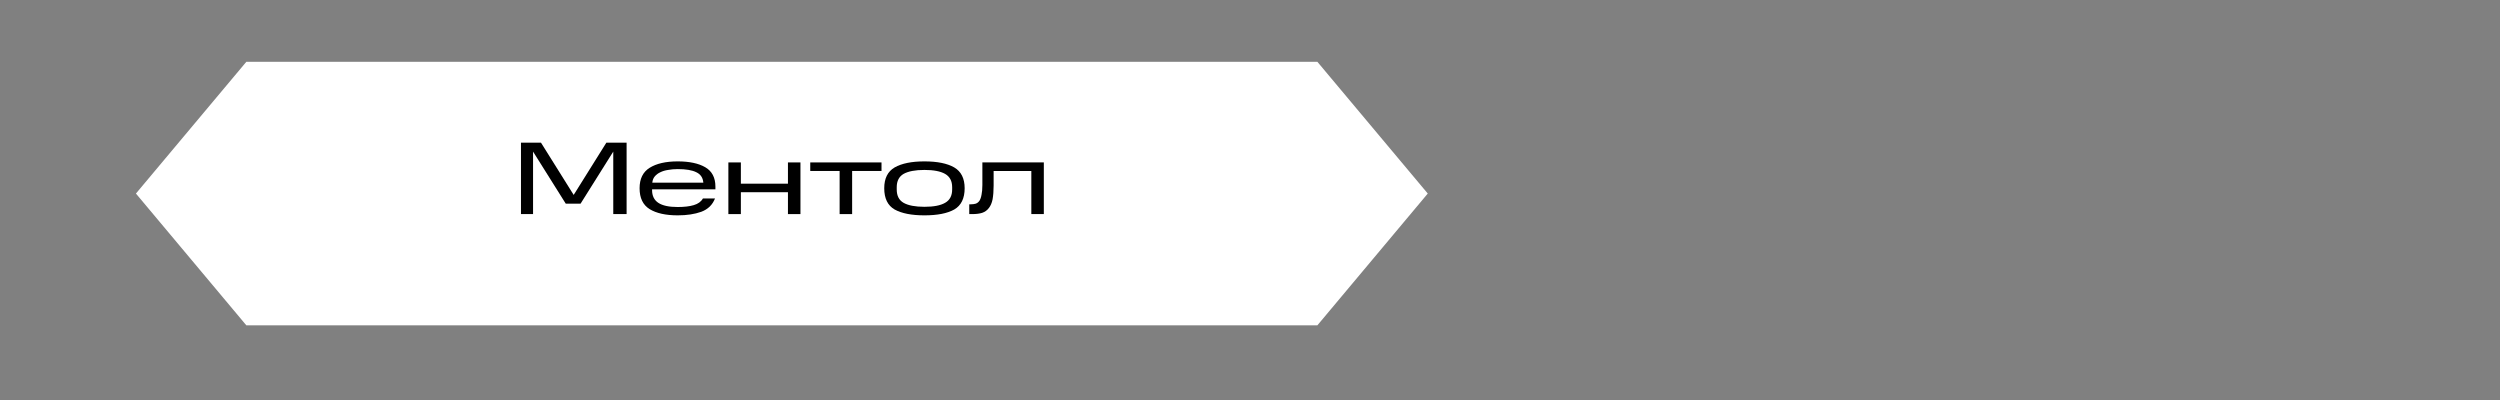 <?xml version="1.0" encoding="UTF-8"?> <svg xmlns="http://www.w3.org/2000/svg" xmlns:xlink="http://www.w3.org/1999/xlink" width="250" zoomAndPan="magnify" viewBox="0 0 187.5 30" height="40" preserveAspectRatio="xMidYMid meet" version="1.2"><rect x="0" y="0" width="187.5" height="30" fill="#808080" stroke="none"/><defs><clipPath id="84e418a3a5"><path d="M 10.195 4.633 L 107.113 4.633 L 107.113 24.402 L 10.195 24.402 Z M 10.195 4.633 "></path></clipPath><clipPath id="dbaa34192a"><path d="M 98.801 4.633 L 18.477 4.633 L 10.195 14.516 L 18.477 24.402 L 98.801 24.402 L 107.082 14.516 Z M 98.801 4.633 "></path></clipPath><clipPath id="db6d30053d"><path d="M 0.195 0.633 L 97.113 0.633 L 97.113 20.402 L 0.195 20.402 Z M 0.195 0.633 "></path></clipPath><clipPath id="1d2869f6e5"><path d="M 88.801 0.633 L 8.477 0.633 L 0.195 10.516 L 8.477 20.402 L 88.801 20.402 L 97.082 10.516 Z M 88.801 0.633 "></path></clipPath><clipPath id="38b98f35e7"><rect x="0" width="98" y="0" height="21"></rect></clipPath><clipPath id="f31787586d"><path d="M 1 0.453 L 9 0.453 L 9 7 L 1 7 Z M 1 0.453 "></path></clipPath><clipPath id="4e06837e00"><rect x="0" width="42" y="0" height="9"></rect></clipPath></defs><g id="b201606fa6"><g clip-rule="nonzero" clip-path="url(#84e418a3a5)"><g clip-rule="nonzero" clip-path="url(#dbaa34192a)"><g transform="matrix(1,0,0,1,10,4)"><g clip-path="url(#38b98f35e7)"><g clip-rule="nonzero" clip-path="url(#db6d30053d)"><g clip-rule="nonzero" clip-path="url(#1d2869f6e5)"><path style=" stroke:none;fill-rule:nonzero;fill:#ffffff;fill-opacity:1;" d="M 0.195 0.633 L 97.113 0.633 L 97.113 20.402 L 0.195 20.402 Z M 0.195 0.633 "></path></g></g></g></g></g></g><g transform="matrix(1,0,0,1,38,10)"><g clip-path="url(#4e06837e00)"><g clip-rule="nonzero" clip-path="url(#f31787586d)"><g style="fill:#000000;fill-opacity:1;"><g transform="translate(0.354, 6.057)"><path style="stroke:none" d="M 4.078 -0.781 L 1.625 -4.688 L 1.625 0 L 0.719 0 L 0.719 -5.359 L 2.219 -5.359 L 4.672 -1.438 L 7.125 -5.359 L 8.641 -5.359 L 8.641 0 L 7.641 0 L 7.641 -4.688 L 5.188 -0.781 Z M 4.078 -0.781 "></path></g></g></g><g style="fill:#000000;fill-opacity:1;"><g transform="translate(9.625, 6.057)"><path style="stroke:none" d="M 0.344 -1.938 C 0.344 -2.645 0.594 -3.156 1.094 -3.469 C 1.602 -3.789 2.305 -3.953 3.203 -3.953 C 4.078 -3.953 4.766 -3.805 5.266 -3.516 C 5.773 -3.223 6.031 -2.738 6.031 -2.062 L 6.031 -1.859 L 1.281 -1.859 L 1.281 -1.797 C 1.281 -1.367 1.438 -1.051 1.75 -0.844 C 2.07 -0.633 2.555 -0.531 3.203 -0.531 C 3.691 -0.531 4.094 -0.578 4.406 -0.672 C 4.727 -0.766 4.957 -0.93 5.094 -1.172 L 6 -1.172 C 5.812 -0.691 5.469 -0.359 4.969 -0.172 C 4.477 0.004 3.891 0.094 3.203 0.094 C 2.305 0.094 1.602 -0.062 1.094 -0.375 C 0.594 -0.688 0.344 -1.207 0.344 -1.938 Z M 3.203 -3.375 C 2.941 -3.375 2.703 -3.352 2.484 -3.312 C 2.266 -3.281 2.07 -3.223 1.906 -3.141 C 1.738 -3.066 1.598 -2.961 1.484 -2.828 C 1.379 -2.703 1.316 -2.547 1.297 -2.359 L 5.125 -2.359 C 5.094 -2.734 4.914 -2.992 4.594 -3.141 C 4.281 -3.297 3.816 -3.375 3.203 -3.375 Z M 3.203 -3.375 "></path></g></g><g style="fill:#000000;fill-opacity:1;"><g transform="translate(15.987, 6.057)"><path style="stroke:none" d="M 0.641 -3.875 L 1.578 -3.875 L 1.578 -2.281 L 5.109 -2.281 L 5.109 -3.875 L 6.047 -3.875 L 6.047 0 L 5.109 0 L 5.109 -1.641 L 1.578 -1.641 L 1.578 0 L 0.641 0 Z M 0.641 -3.875 "></path></g></g><g style="fill:#000000;fill-opacity:1;"><g transform="translate(22.66, 6.057)"><path style="stroke:none" d="M 2.312 -3.234 L 0.109 -3.234 L 0.109 -3.875 L 5.453 -3.875 L 5.453 -3.234 L 3.25 -3.234 L 3.25 0 L 2.312 0 Z M 2.312 -3.234 "></path></g></g><g style="fill:#000000;fill-opacity:1;"><g transform="translate(27.974, 6.057)"><path style="stroke:none" d="M 0.344 -1.938 C 0.344 -2.676 0.602 -3.195 1.125 -3.5 C 1.656 -3.801 2.398 -3.953 3.359 -3.953 C 4.328 -3.953 5.07 -3.801 5.594 -3.5 C 6.113 -3.195 6.375 -2.676 6.375 -1.938 C 6.375 -1.176 6.113 -0.645 5.594 -0.344 C 5.07 -0.051 4.328 0.094 3.359 0.094 C 2.398 0.094 1.656 -0.051 1.125 -0.344 C 0.602 -0.645 0.344 -1.176 0.344 -1.938 Z M 5.438 -1.844 L 5.438 -2.016 C 5.438 -2.484 5.258 -2.816 4.906 -3.016 C 4.562 -3.211 4.047 -3.312 3.359 -3.312 C 2.672 -3.312 2.148 -3.211 1.797 -3.016 C 1.453 -2.816 1.281 -2.484 1.281 -2.016 L 1.281 -1.844 C 1.281 -1.375 1.453 -1.039 1.797 -0.844 C 2.148 -0.645 2.672 -0.547 3.359 -0.547 C 4.047 -0.547 4.562 -0.645 4.906 -0.844 C 5.258 -1.039 5.438 -1.375 5.438 -1.844 Z M 5.438 -1.844 "></path></g></g><g style="fill:#000000;fill-opacity:1;"><g transform="translate(34.553, 6.057)"><path style="stroke:none" d="M 0.141 0 L 0.141 -0.734 L 0.25 -0.734 C 0.395 -0.734 0.52 -0.75 0.625 -0.781 C 0.738 -0.82 0.832 -0.895 0.906 -1 C 0.977 -1.113 1.031 -1.266 1.062 -1.453 C 1.102 -1.641 1.125 -1.883 1.125 -2.188 L 1.125 -3.875 L 5.734 -3.875 L 5.734 0 L 4.797 0 L 4.797 -3.234 L 1.969 -3.234 L 1.969 -2.141 C 1.969 -1.734 1.941 -1.391 1.891 -1.109 C 1.836 -0.836 1.742 -0.617 1.609 -0.453 C 1.484 -0.285 1.316 -0.164 1.109 -0.094 C 0.91 -0.031 0.66 0 0.359 0 Z M 0.141 0 "></path></g></g></g></g></g></svg> 